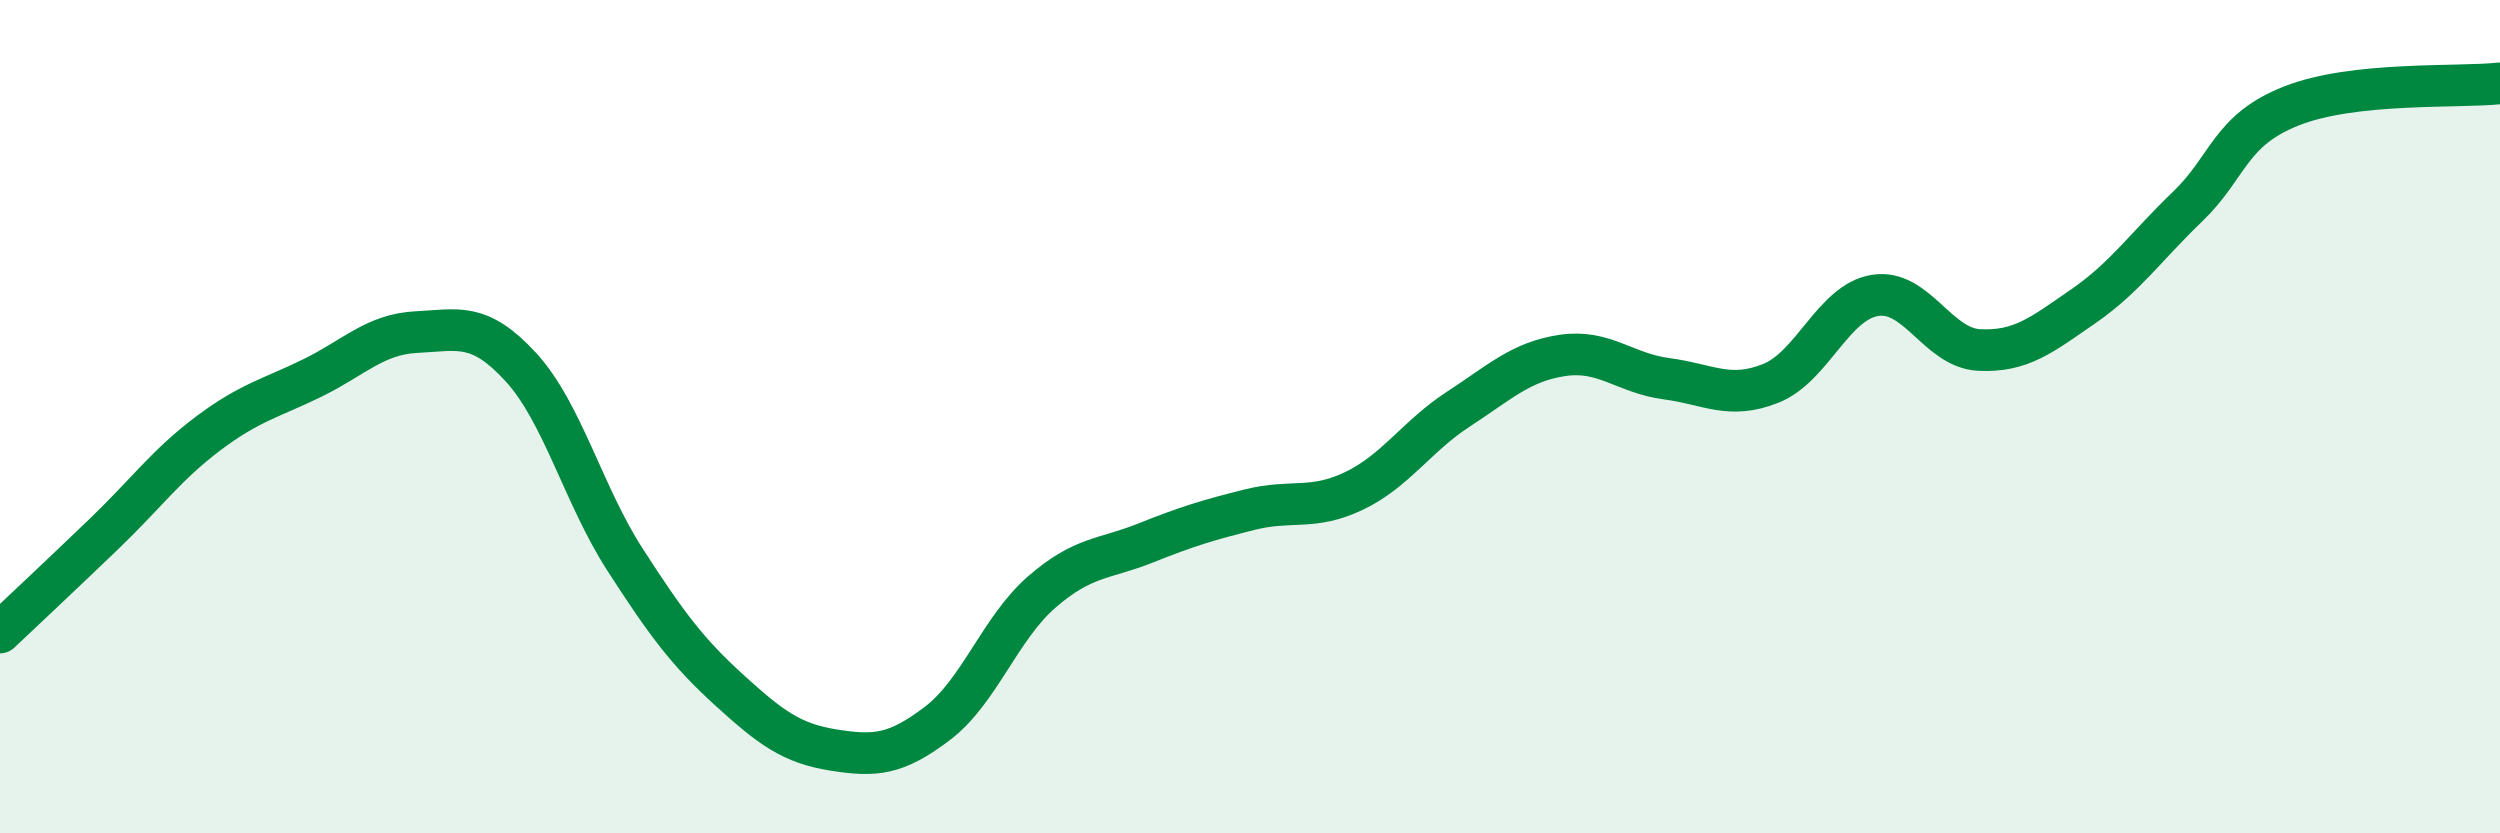 
    <svg width="60" height="20" viewBox="0 0 60 20" xmlns="http://www.w3.org/2000/svg">
      <path
        d="M 0,15.18 C 0.5,14.71 1.5,13.77 2.5,12.81 C 3.5,11.85 4,11.15 5,10.4 C 6,9.65 6.5,9.56 7.5,9.07 C 8.5,8.58 9,8.02 10,7.97 C 11,7.92 11.5,7.72 12.5,8.81 C 13.5,9.9 14,11.88 15,13.43 C 16,14.98 16.5,15.65 17.5,16.56 C 18.5,17.47 19,17.84 20,18 C 21,18.16 21.5,18.12 22.5,17.36 C 23.5,16.6 24,15.08 25,14.21 C 26,13.34 26.5,13.43 27.5,13.03 C 28.5,12.63 29,12.48 30,12.23 C 31,11.98 31.5,12.26 32.5,11.78 C 33.5,11.3 34,10.47 35,9.82 C 36,9.17 36.5,8.68 37.5,8.53 C 38.5,8.38 39,8.96 40,9.09 C 41,9.22 41.5,9.6 42.5,9.2 C 43.5,8.8 44,7.25 45,7.09 C 46,6.93 46.5,8.35 47.5,8.4 C 48.5,8.45 49,8.04 50,7.35 C 51,6.66 51.5,5.92 52.5,4.96 C 53.5,4 53.5,3.13 55,2.54 C 56.5,1.95 59,2.11 60,2L60 20L0 20Z"
        fill="#008740"
        opacity="0.1"
        stroke-linecap="round"
        stroke-linejoin="round"
      />
      <path
        d="M 0,15.18 C 0.5,14.71 1.5,13.77 2.5,12.81 C 3.5,11.85 4,11.15 5,10.4 C 6,9.65 6.5,9.56 7.5,9.07 C 8.5,8.58 9,8.02 10,7.97 C 11,7.92 11.5,7.72 12.5,8.81 C 13.5,9.9 14,11.88 15,13.43 C 16,14.98 16.5,15.65 17.5,16.56 C 18.5,17.47 19,17.84 20,18 C 21,18.16 21.5,18.12 22.5,17.36 C 23.5,16.6 24,15.08 25,14.21 C 26,13.34 26.5,13.43 27.5,13.03 C 28.5,12.63 29,12.48 30,12.23 C 31,11.98 31.5,12.26 32.5,11.78 C 33.5,11.3 34,10.47 35,9.82 C 36,9.17 36.5,8.68 37.5,8.53 C 38.5,8.38 39,8.96 40,9.09 C 41,9.22 41.5,9.6 42.5,9.2 C 43.5,8.8 44,7.25 45,7.09 C 46,6.93 46.5,8.35 47.5,8.4 C 48.5,8.45 49,8.04 50,7.35 C 51,6.66 51.5,5.92 52.5,4.96 C 53.5,4 53.5,3.13 55,2.54 C 56.5,1.95 59,2.11 60,2"
        stroke="#008740"
        stroke-width="1"
        fill="none"
        stroke-linecap="round"
        stroke-linejoin="round"
      />
    </svg>
  